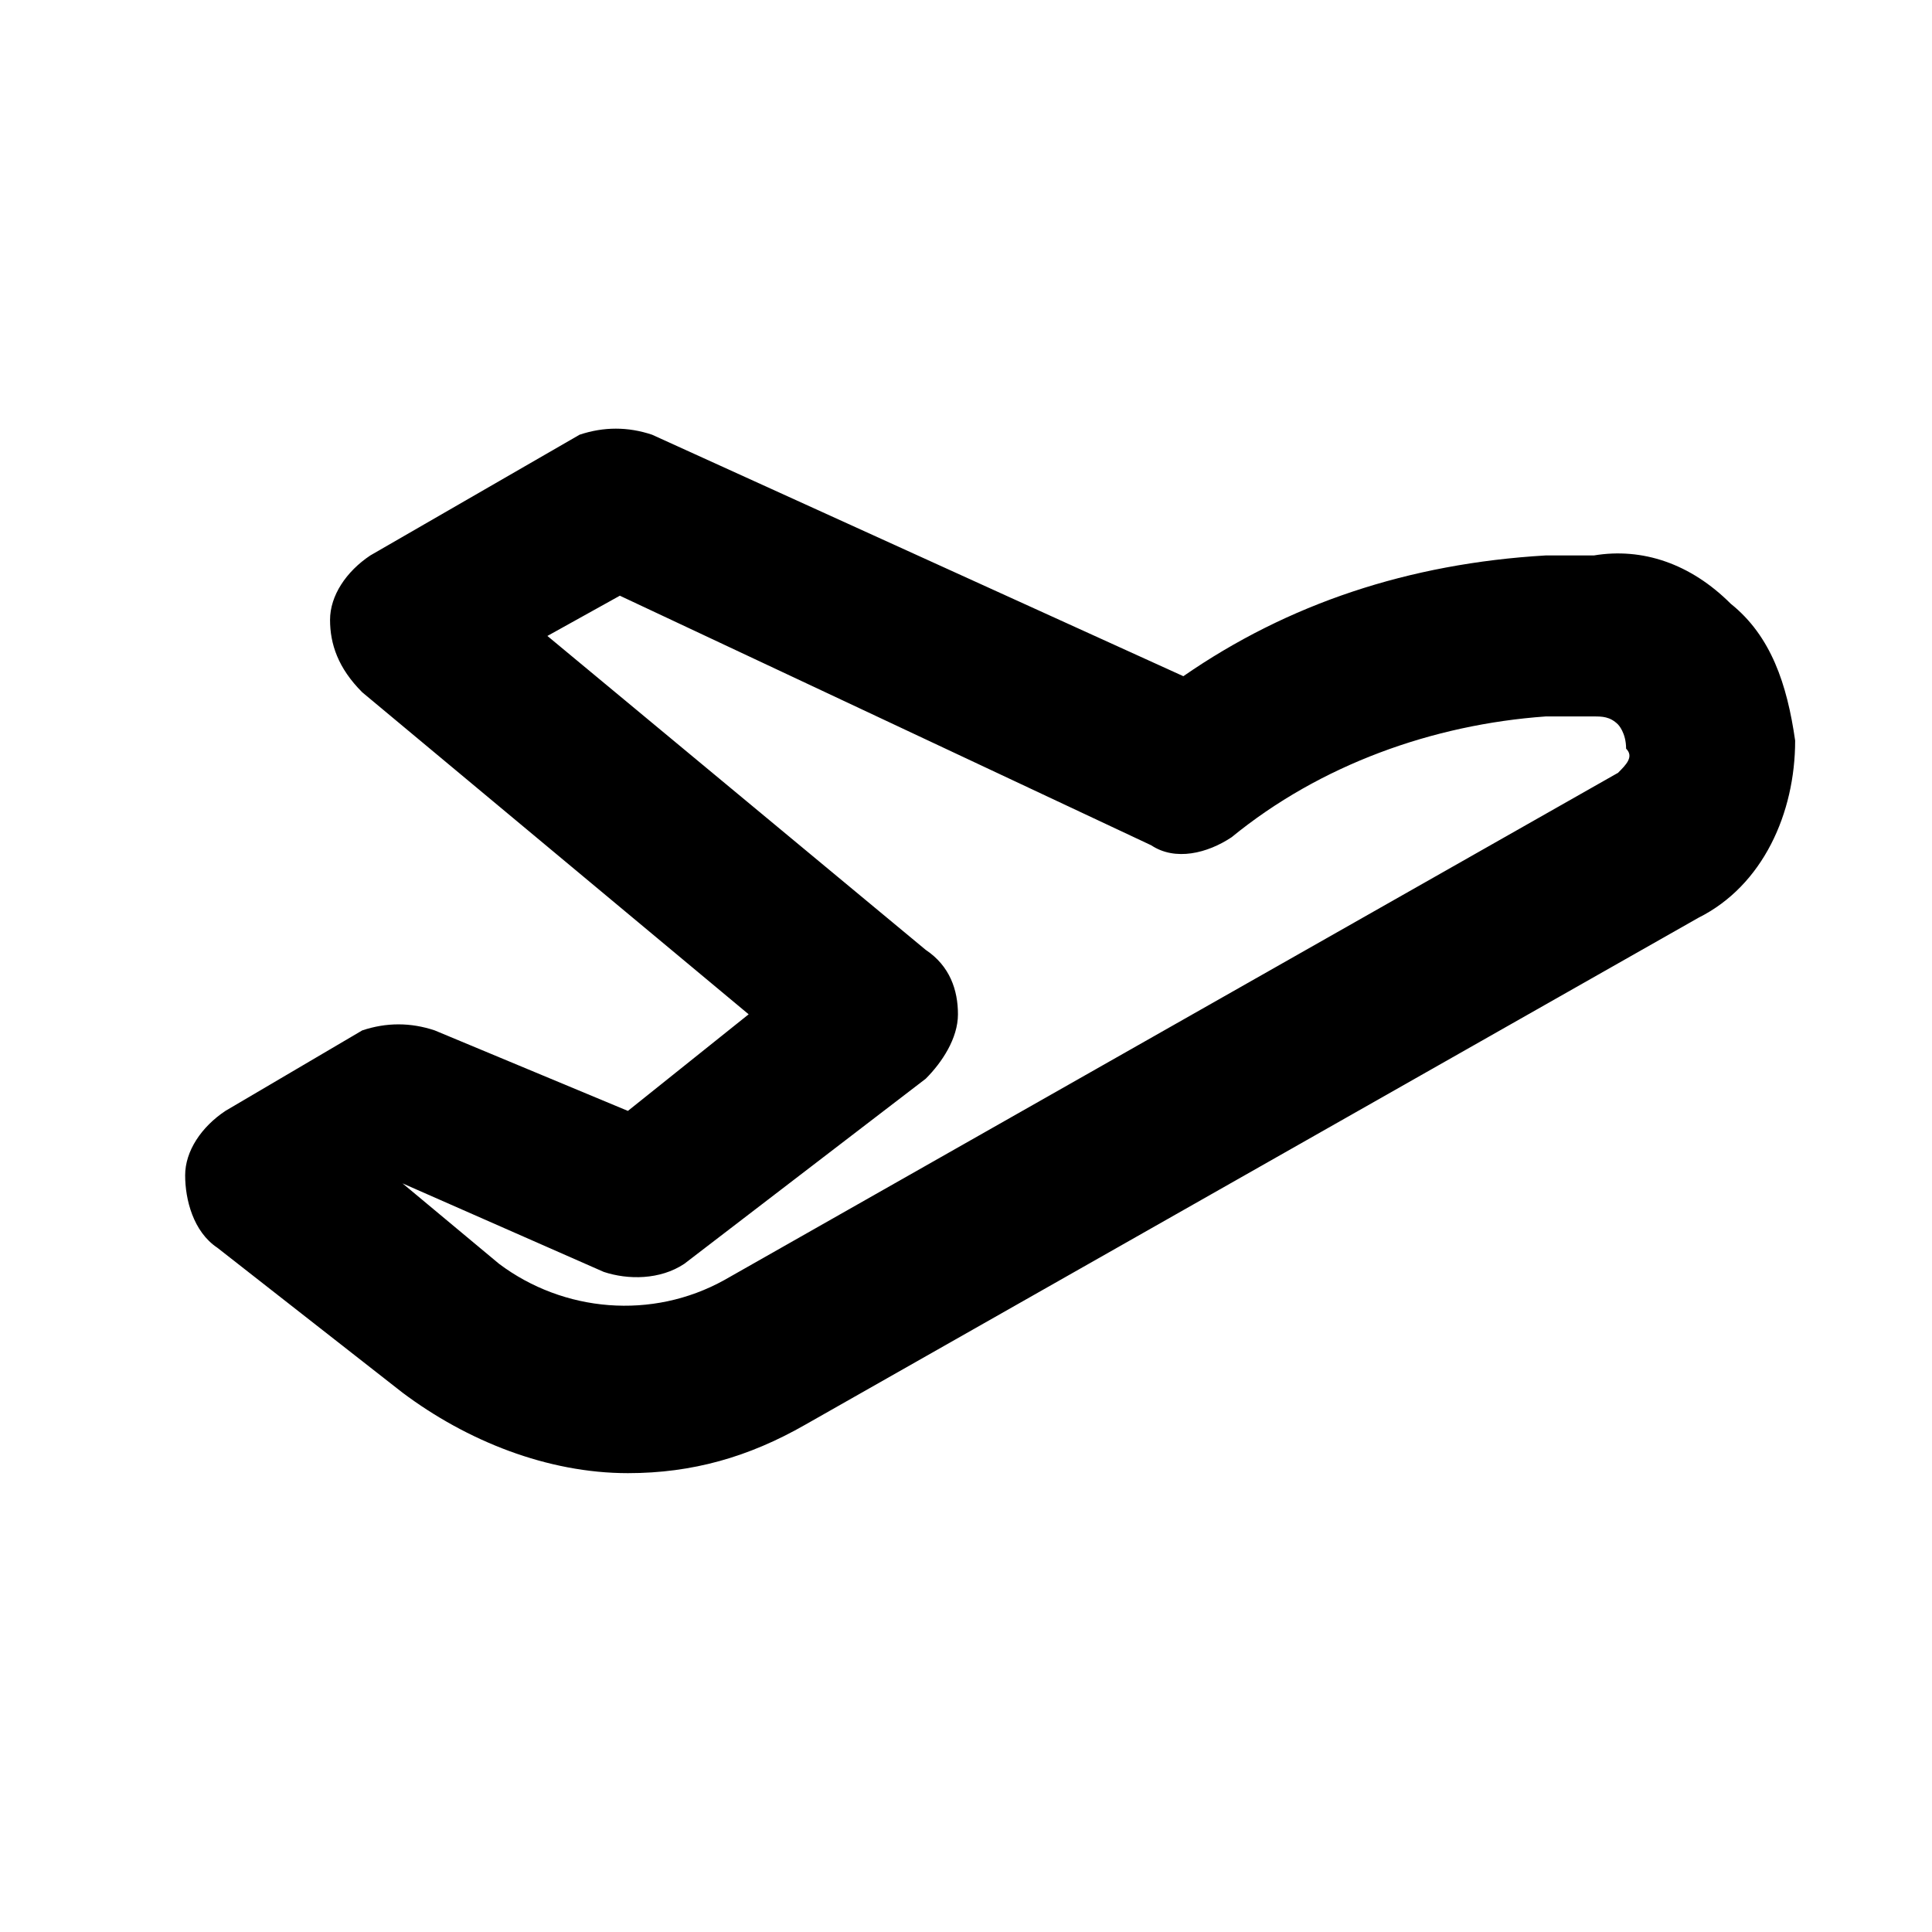 <?xml version="1.0" ?>
<svg width="800px" height="800px" viewBox="0 0 24 24" version="1.1" xml:space="preserve" xmlns="http://www.w3.org/2000/svg" xmlns:xlink="http://www.w3.org/1999/xlink">
<style type="text/css">
	.st0{opacity:0.2;fill:none;stroke:#000000;stroke-width:5.000000e-02;stroke-miterlimit:10;}
</style>
<g id="Layer_Grid"/>
<g id="Layer_2">
<path d="M21.5,7.5C21,7,20.4,6.8,19.8,6.9l-0.6,0C17.5,7,16,7.5,14.7,8.4l-6.6-3c-0.3-0.1-0.6-0.1-0.9,0L4.6,6.9   C4.3,7.1,4.1,7.4,4.1,7.7s0.1,0.6,0.4,0.9l4.8,4l-1.5,1.2l-2.4-1c-0.3-0.1-0.6-0.1-0.9,0l-1.7,1c-0.3,0.2-0.5,0.5-0.5,0.8   s0.1,0.7,0.4,0.9L5,17.3c0.8,0.6,1.8,1,2.8,1c0.8,0,1.5-0.2,2.2-0.6l11.1-6.3c0.8-0.4,1.2-1.3,1.2-2.2c0,0,0,0,0,0   C22.2,8.5,22,7.9,21.5,7.5z M20.1,9.6L9,15.9c-0.9,0.5-2,0.4-2.8-0.2l-1.2-1l0,0l2.5,1.1c0.3,0.1,0.7,0.1,1-0.1l3-2.3   c0.2-0.2,0.4-0.5,0.4-0.8c0-0.3-0.1-0.6-0.4-0.8L6.8,7.9l0.9-0.5l6.6,3.1c0.3,0.2,0.7,0.1,1-0.1c1.1-0.9,2.5-1.4,3.9-1.5l0.6,0   c0.1,0,0.2,0,0.3,0.1c0,0,0.1,0.1,0.1,0.3C20.3,9.4,20.2,9.5,20.1,9.6z"/>
</g>
</svg>